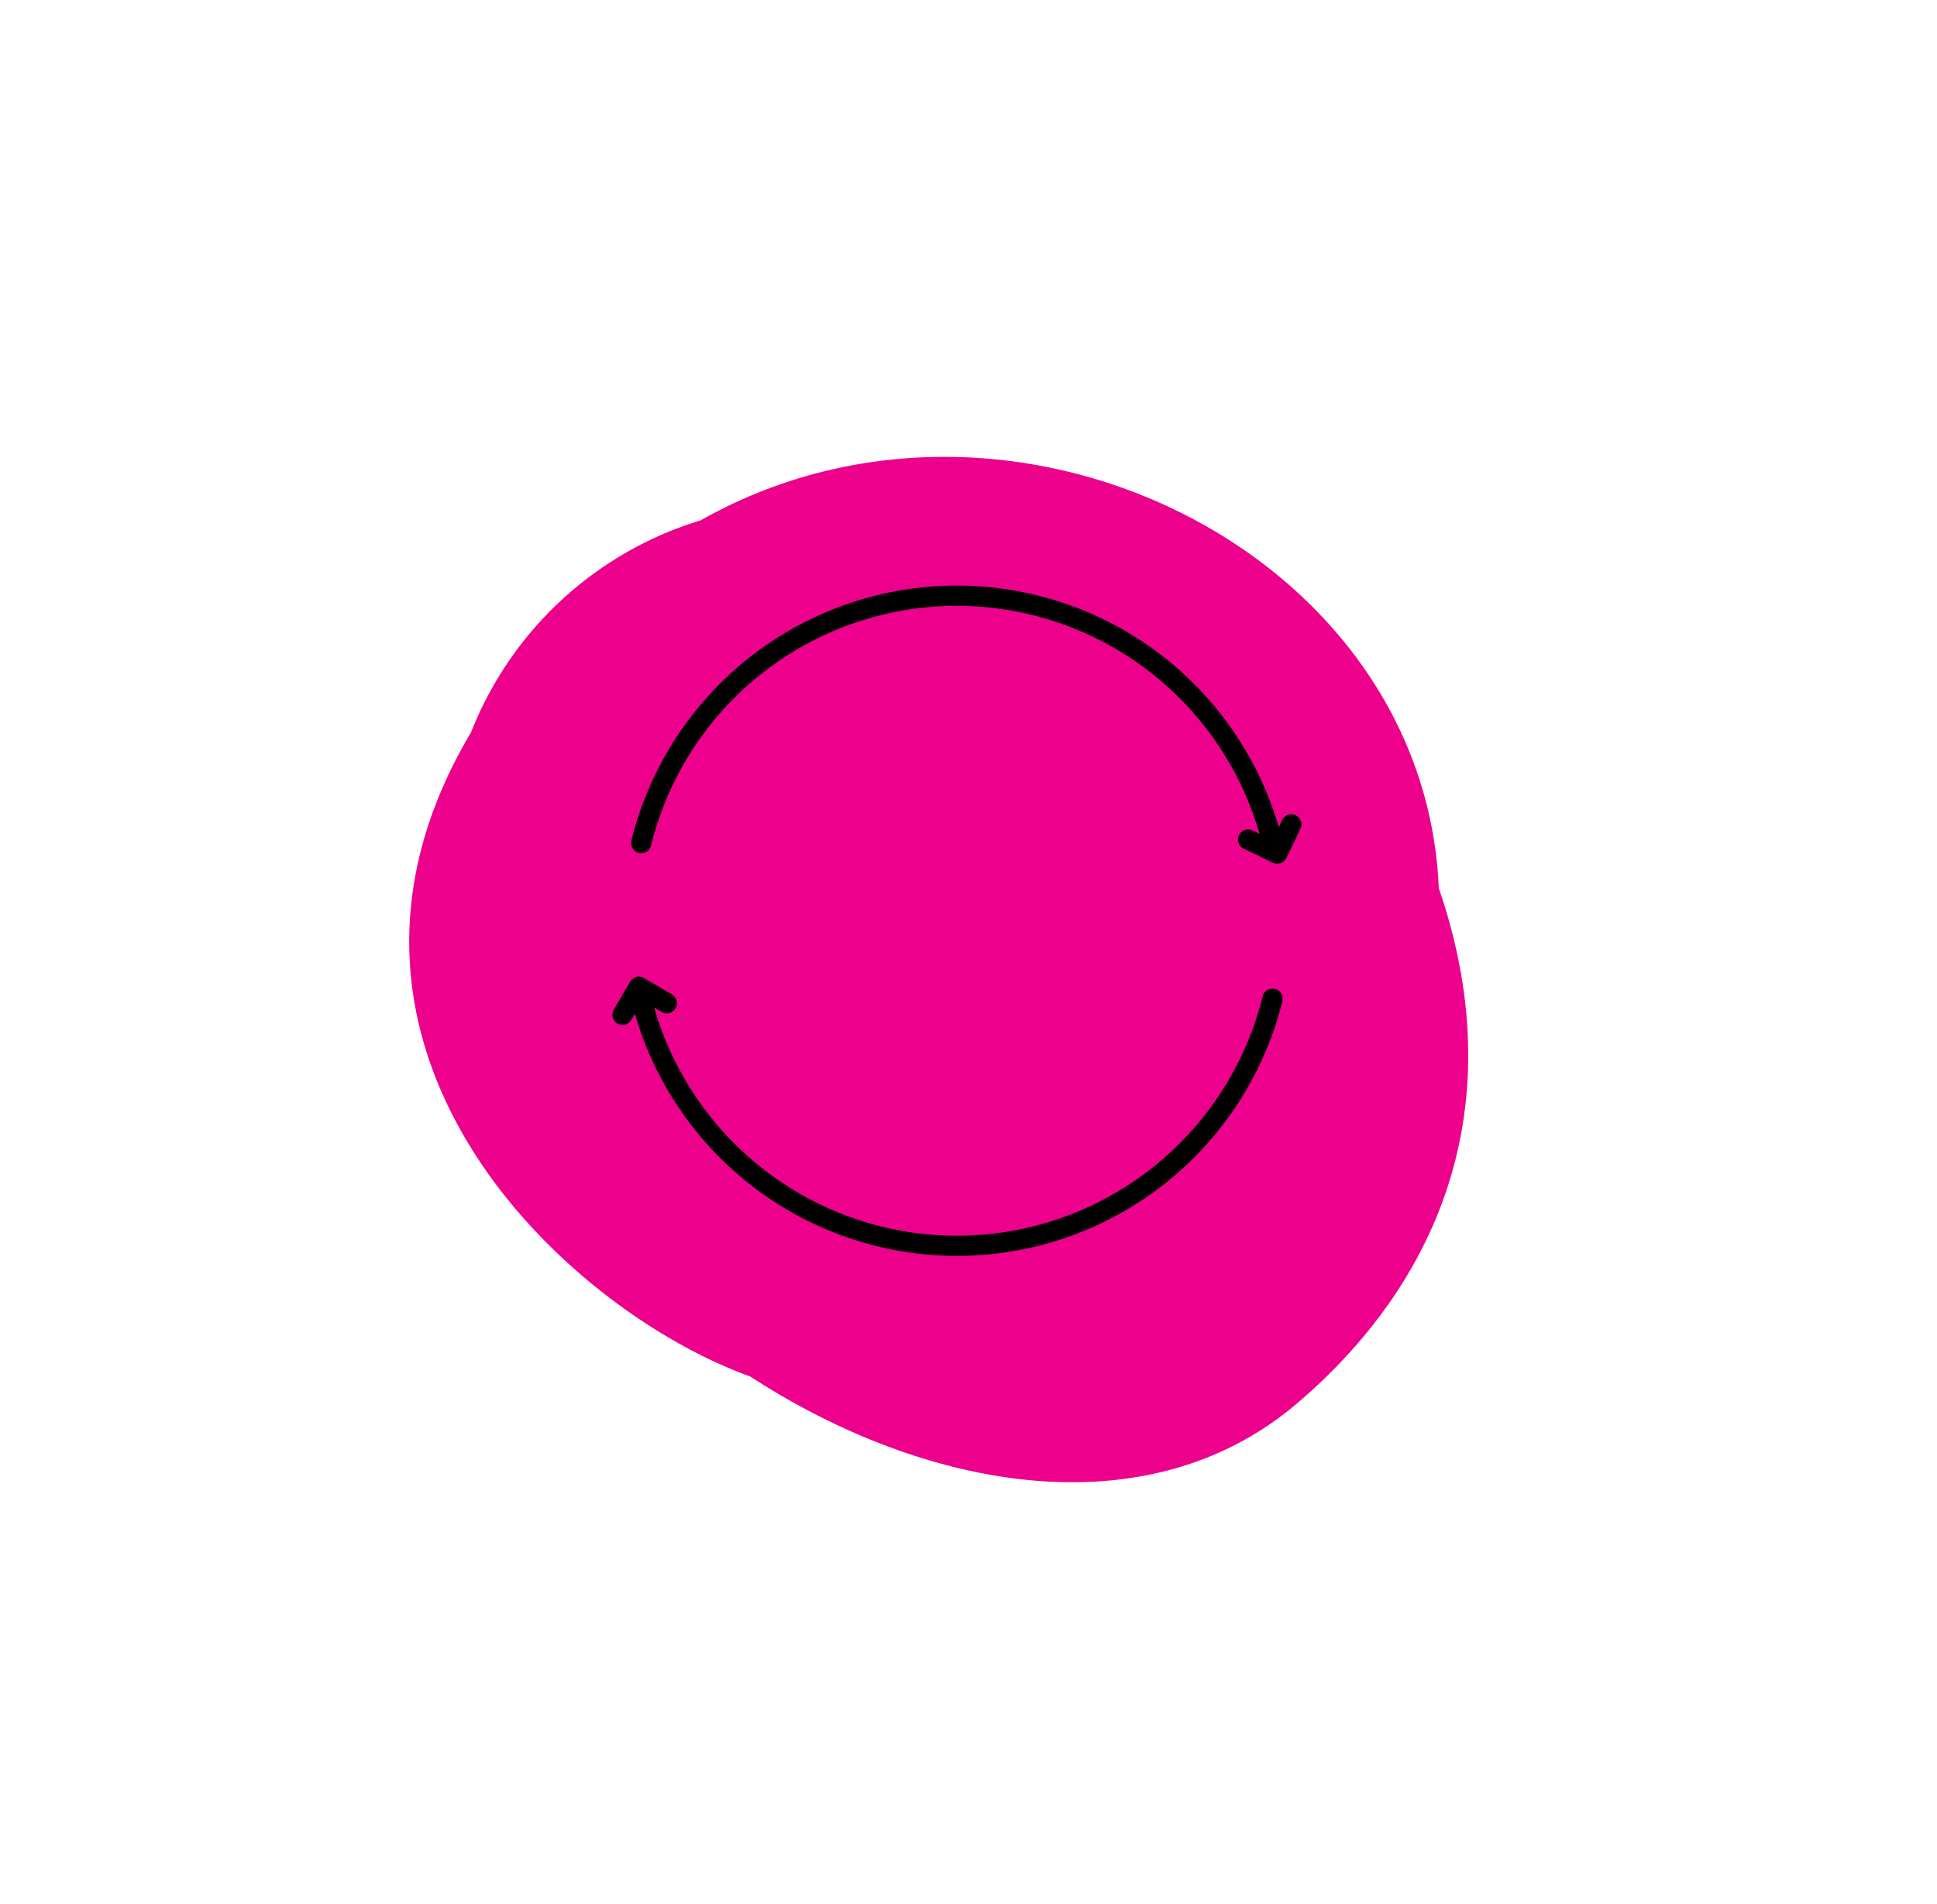 <svg xmlns="http://www.w3.org/2000/svg" xmlns:xlink="http://www.w3.org/1999/xlink" width="164.958" height="162.103" viewBox="0 0 164.958 162.103">
  <defs>
    <filter id="Path_64" x="0" y="0" width="164.958" height="162.103" filterUnits="userSpaceOnUse">
      <feOffset dy="3" input="SourceAlpha"/>
      <feGaussianBlur stdDeviation="7" result="blur"/>
      <feFlood flood-opacity="0.161"/>
      <feComposite operator="in" in2="blur"/>
      <feComposite in="SourceGraphic"/>
    </filter>
  </defs>
  <g id="Group_317" data-name="Group 317" transform="translate(-520.16 -1340.596)">
    <g transform="matrix(1, 0, 0, 1, 520.16, 1340.6)" filter="url(#Path_64)">
      <path id="Path_64-2" data-name="Path 64" d="M15.141,15.716C26.713.942,42.4-2.794,58.385,1.918c16.21,4.76,23.571,22.6,23.561,40.35,3.848,16.367-1.9,48.584-33.047,49.8a30.549,30.549,0,0,1-25.794-6.569c-26.723-13.936-31.44-53.1-7.965-69.778" transform="translate(143.96 68.49) rotate(123)" fill="#ec008c"/>
    </g>
    <g id="Group_415" data-name="Group 415" transform="translate(563.327 1380.477)">
      <path id="Path_4775" data-name="Path 4775" d="M10.466,60.35l.484-.825A28.4,28.4,0,0,0,65.894,58.8a.712.712,0,0,0-1.383-.341,26.972,26.972,0,0,1-52.212.6l.958.561a.712.712,0,1,0,.721-1.228L11.6,57a.712.712,0,0,0-.975.254L9.237,59.63a.712.712,0,0,0,.254.974.711.711,0,0,0,.974-.254Z" transform="translate(0 -13.469)" stroke="#000" stroke-width="0.3"/>
      <path id="Path_4776" data-name="Path 4776" d="M67.75,29.675a.713.713,0,0,0-.95.333l-.461.957a28.4,28.4,0,0,0-54.947.767.712.712,0,1,0,1.383.34,26.971,26.971,0,0,1,52.2-.675l-.9-.434a.712.712,0,0,0-.617,1.284l2.48,1.193a.721.721,0,0,0,.309.07.714.714,0,0,0,.642-.4l1.193-2.48A.714.714,0,0,0,67.75,29.675Z" transform="translate(-0.642 0)" stroke="#000" stroke-width="0.3"/>
    </g>
  </g>
</svg>
